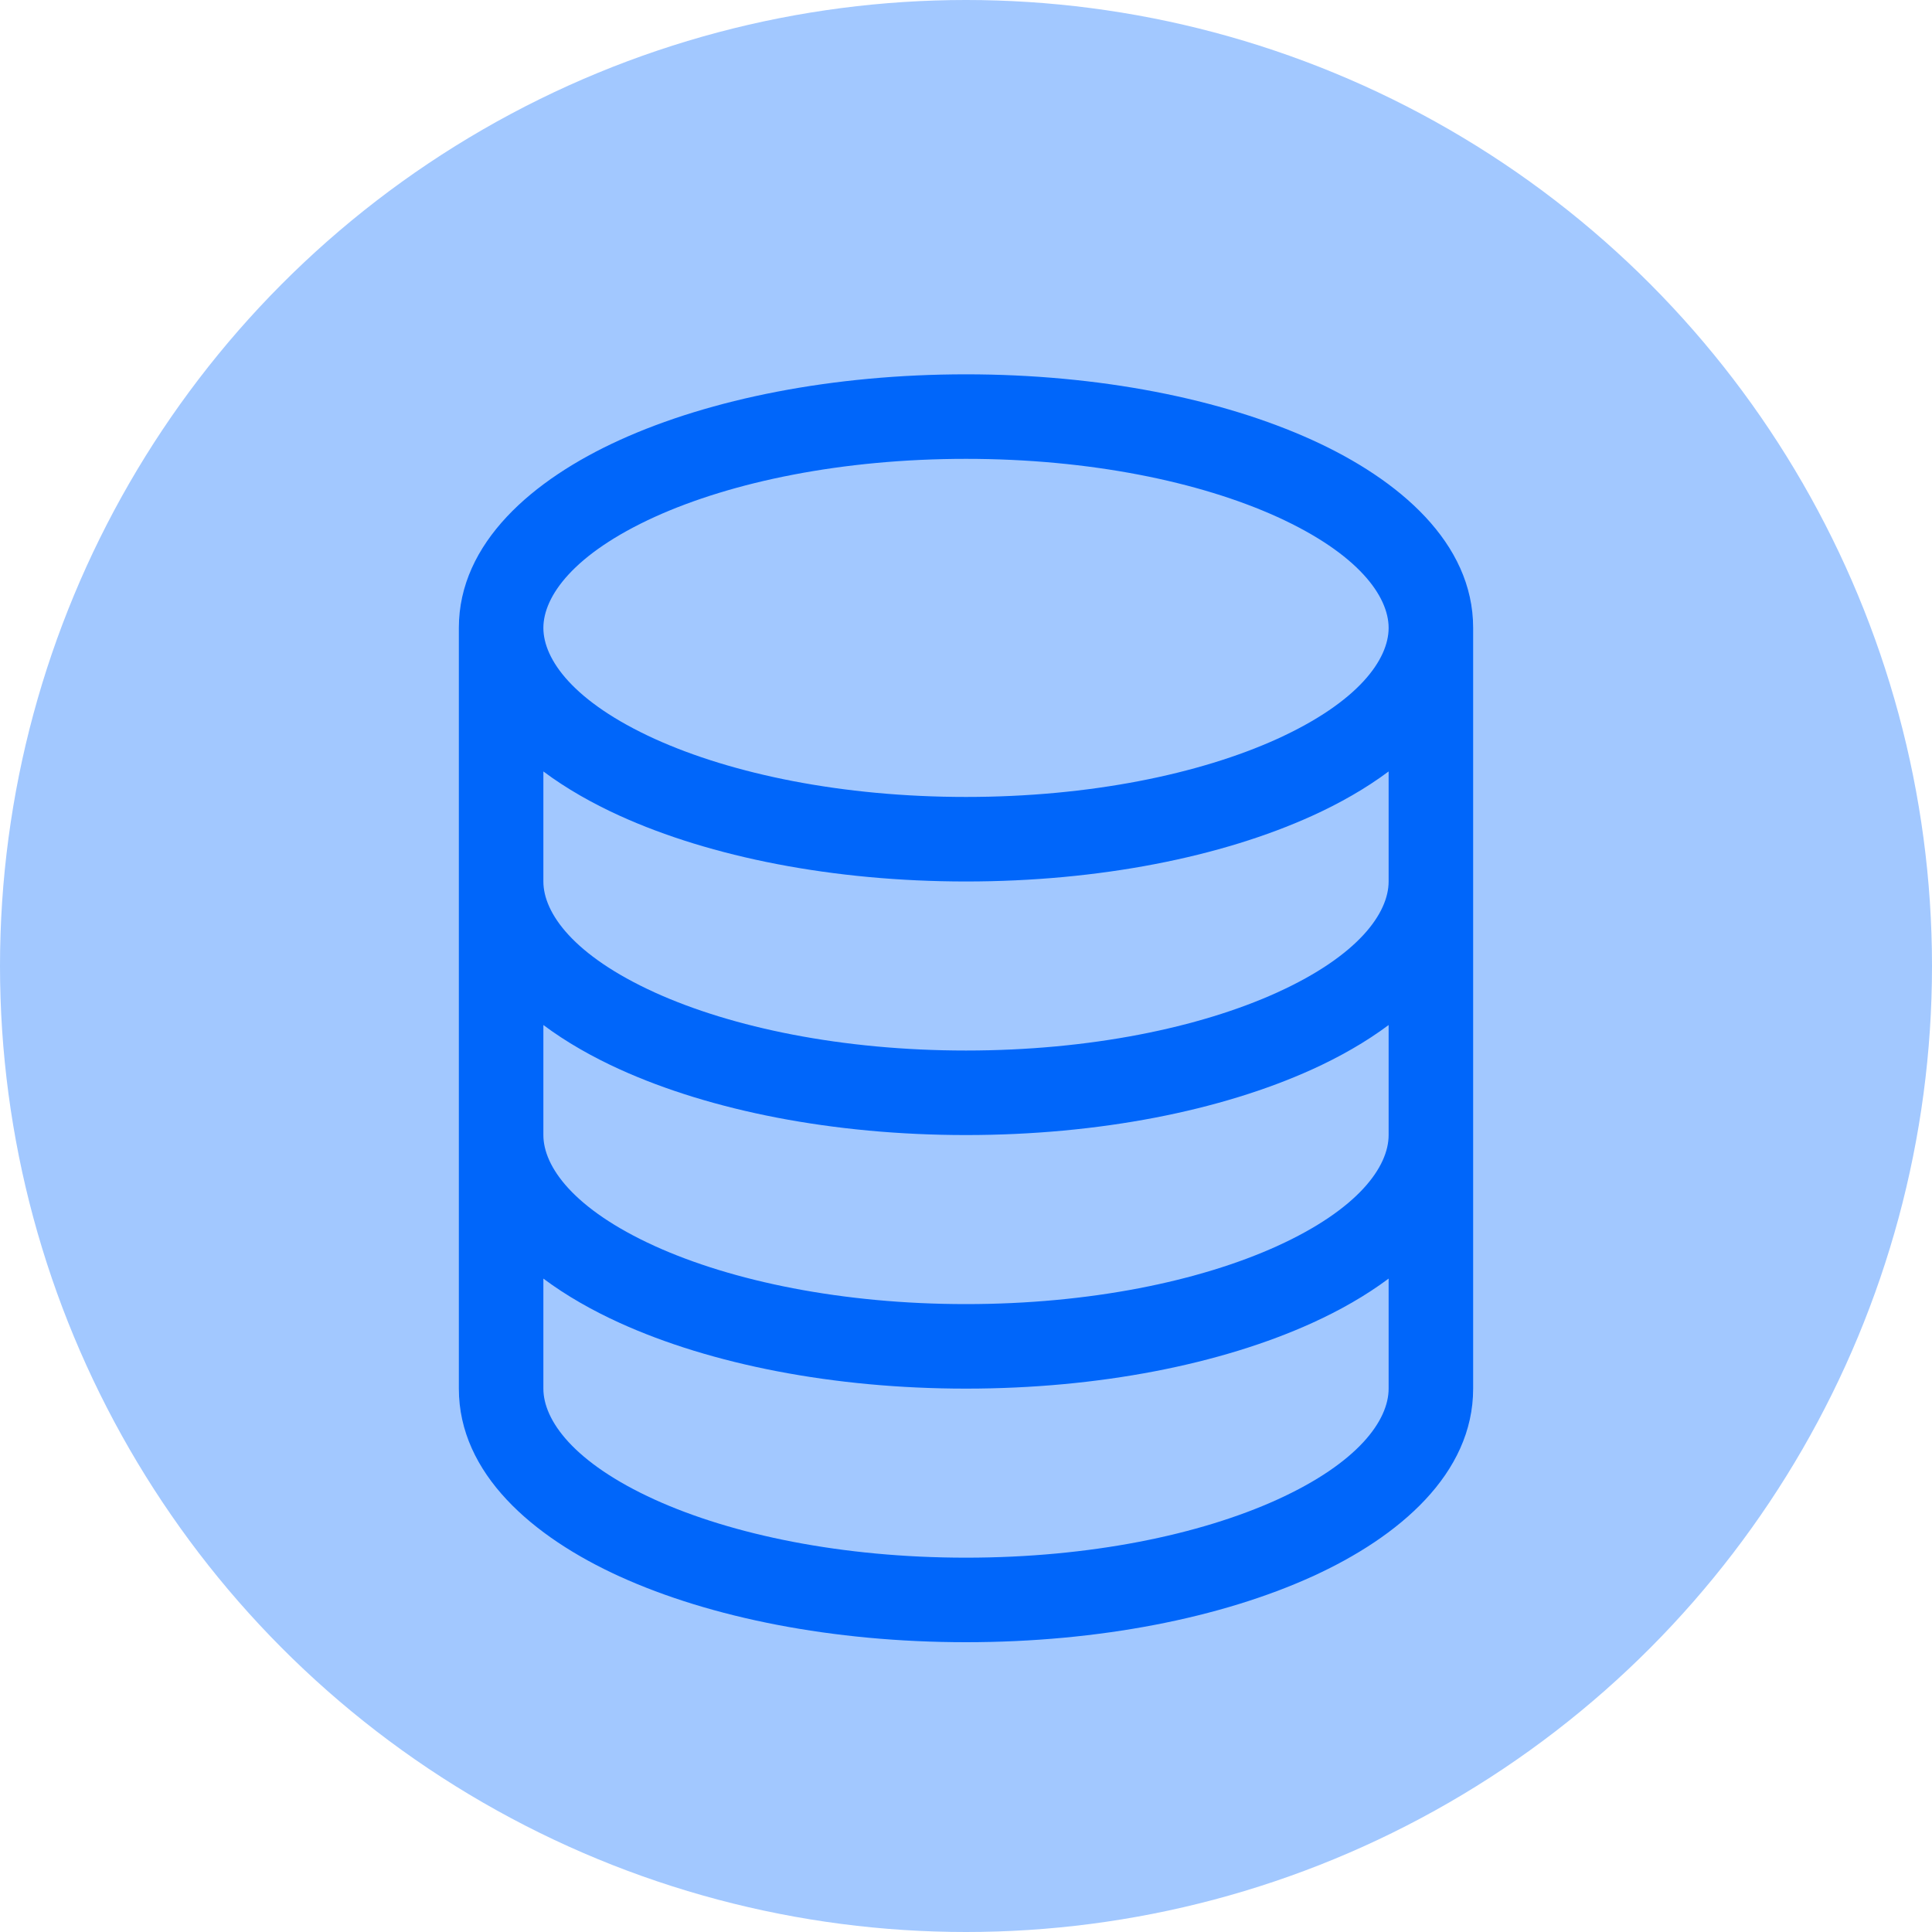 <?xml version="1.0" encoding="UTF-8"?>
<svg xmlns="http://www.w3.org/2000/svg" width="20" height="20" viewBox="0 0 20 20" fill="none">
  <circle cx="10" cy="10" r="10" fill="#A2C8FF"></circle>
  <path d="M6.778 5.351C7.58 4.987 8.719 4.75 10 4.75C11.281 4.75 12.42 4.987 13.222 5.351C14.063 5.734 14.375 6.173 14.375 6.5C14.375 6.827 14.063 7.266 13.222 7.649C12.42 8.013 11.281 8.25 10 8.25C8.719 8.25 7.58 8.013 6.778 7.649C5.937 7.266 5.625 6.827 5.625 6.5C5.625 6.173 5.937 5.734 6.778 5.351ZM14.375 7.986V9.125C14.375 9.452 14.063 9.891 13.222 10.274C12.42 10.638 11.281 10.875 10 10.875C8.719 10.875 7.58 10.638 6.778 10.274C5.937 9.891 5.625 9.452 5.625 9.125V7.986C5.862 8.163 6.132 8.316 6.416 8.445C7.356 8.872 8.623 9.125 10 9.125C11.377 9.125 12.644 8.872 13.584 8.445C13.868 8.316 14.138 8.163 14.375 7.986ZM15.25 6.5C15.25 5.619 14.484 4.964 13.584 4.555C12.644 4.128 11.377 3.875 10 3.875C8.623 3.875 7.356 4.128 6.416 4.555C5.516 4.964 4.75 5.619 4.75 6.5V14.375C4.75 15.256 5.516 15.911 6.416 16.32C7.356 16.747 8.623 17 10 17C11.377 17 12.644 16.747 13.584 16.32C14.484 15.911 15.25 15.256 15.25 14.375V6.5ZM14.375 10.611V11.75C14.375 12.077 14.063 12.516 13.222 12.899C12.42 13.263 11.281 13.5 10 13.5C8.719 13.5 7.58 13.263 6.778 12.899C5.937 12.516 5.625 12.077 5.625 11.75V10.611C5.862 10.788 6.132 10.941 6.416 11.07C7.356 11.497 8.623 11.75 10 11.75C11.377 11.75 12.644 11.497 13.584 11.07C13.868 10.941 14.138 10.788 14.375 10.611ZM14.375 13.236V14.375C14.375 14.702 14.063 15.141 13.222 15.524C12.42 15.888 11.281 16.125 10 16.125C8.719 16.125 7.58 15.888 6.778 15.524C5.937 15.141 5.625 14.702 5.625 14.375V13.236C5.862 13.413 6.132 13.566 6.416 13.695C7.356 14.122 8.623 14.375 10 14.375C11.377 14.375 12.644 14.122 13.584 13.695C13.868 13.566 14.138 13.413 14.375 13.236Z" fill="#0066FA"></path>
</svg>
